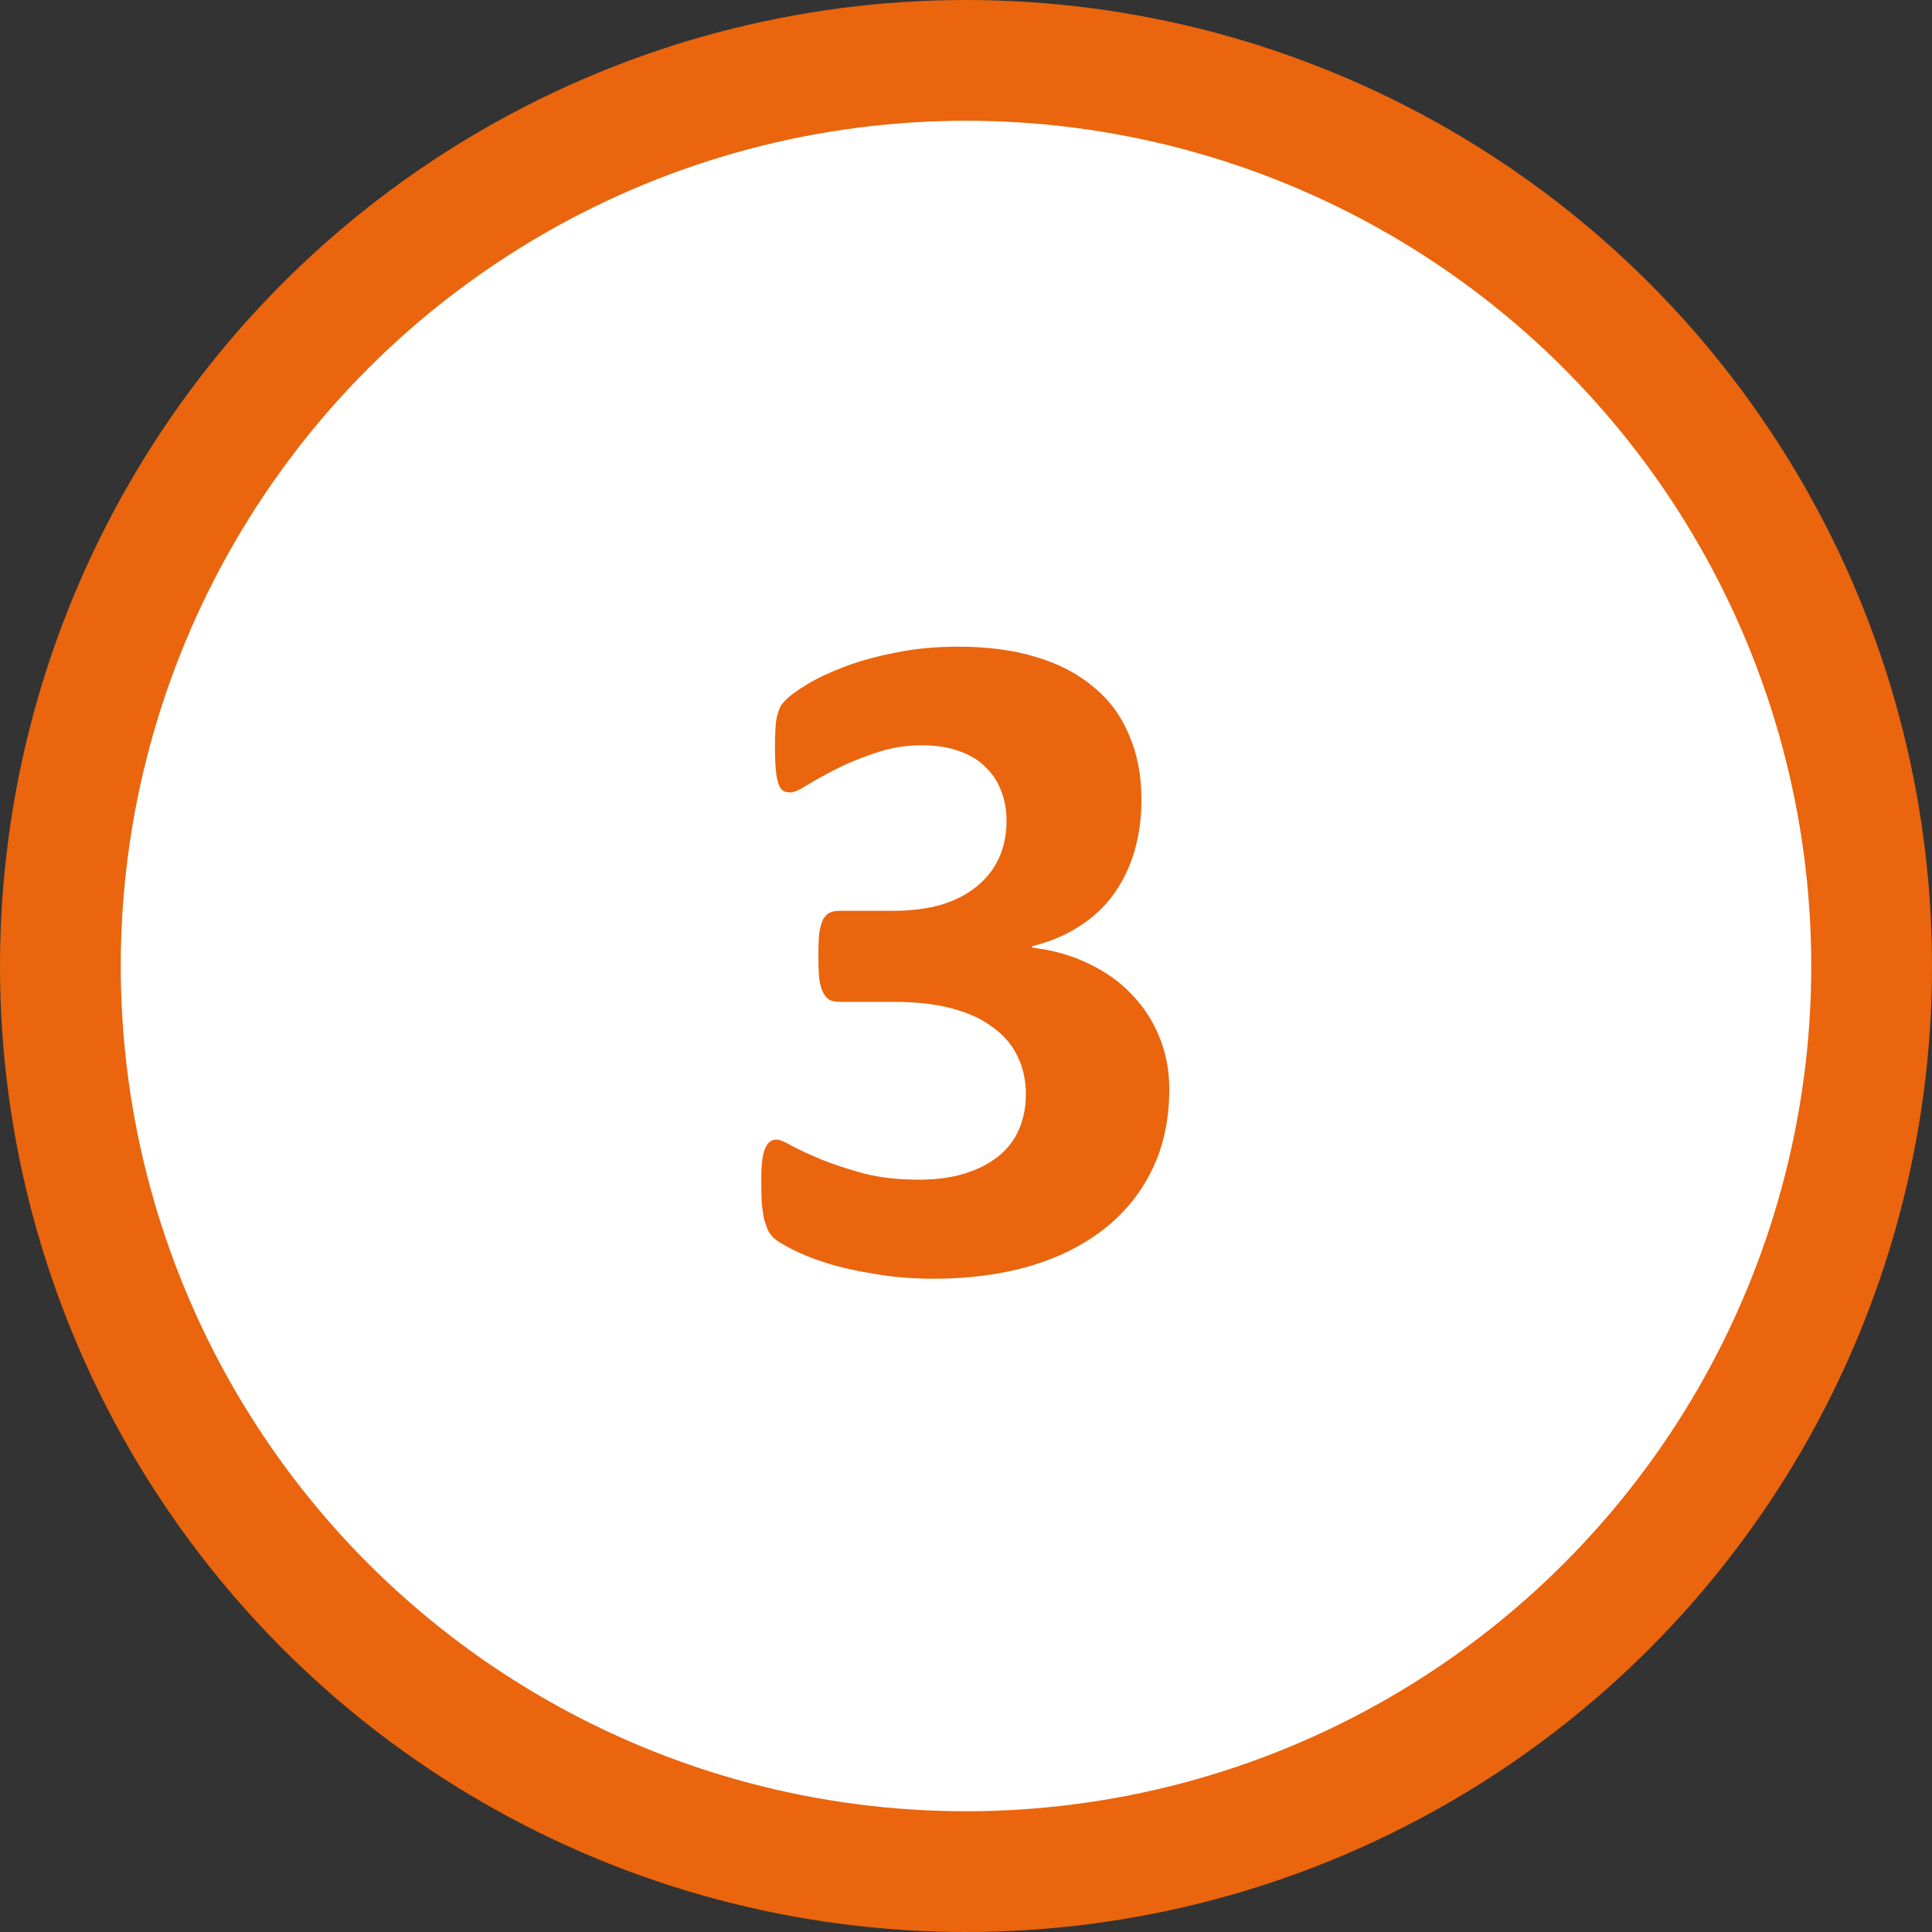 <svg width="32" height="32" viewBox="0 0 32 32" fill="none" xmlns="http://www.w3.org/2000/svg">
<rect x="0" y="0" width="32" height="32" fill="#333333" stroke="none"/>
<circle cx="16" cy="16" r="15" fill="white" stroke="#EA650D" stroke-width="2"/>
<path d="M19.367 18.039C19.367 18.544 19.271 18.992 19.078 19.383C18.885 19.773 18.617 20.102 18.273 20.367C17.93 20.633 17.518 20.836 17.039 20.977C16.56 21.112 16.037 21.18 15.469 21.18C15.125 21.18 14.802 21.154 14.5 21.102C14.198 21.055 13.93 20.995 13.695 20.922C13.466 20.849 13.276 20.773 13.125 20.695C12.974 20.617 12.875 20.557 12.828 20.516C12.781 20.474 12.745 20.427 12.719 20.375C12.698 20.323 12.677 20.263 12.656 20.195C12.641 20.122 12.628 20.034 12.617 19.93C12.612 19.82 12.609 19.69 12.609 19.539C12.609 19.289 12.63 19.117 12.672 19.023C12.713 18.924 12.776 18.875 12.859 18.875C12.912 18.875 13 18.912 13.125 18.984C13.255 19.052 13.419 19.128 13.617 19.211C13.815 19.289 14.047 19.365 14.312 19.438C14.578 19.505 14.88 19.539 15.219 19.539C15.505 19.539 15.758 19.505 15.977 19.438C16.195 19.37 16.38 19.276 16.531 19.156C16.688 19.031 16.802 18.883 16.875 18.711C16.953 18.534 16.992 18.338 16.992 18.125C16.992 17.891 16.945 17.68 16.852 17.492C16.763 17.305 16.628 17.146 16.445 17.016C16.268 16.88 16.042 16.776 15.766 16.703C15.495 16.63 15.175 16.594 14.805 16.594H13.93C13.862 16.594 13.805 16.586 13.758 16.57C13.711 16.549 13.672 16.51 13.641 16.453C13.609 16.396 13.586 16.318 13.57 16.219C13.56 16.115 13.555 15.982 13.555 15.82C13.555 15.669 13.56 15.547 13.57 15.453C13.586 15.354 13.607 15.279 13.633 15.227C13.664 15.175 13.7 15.138 13.742 15.117C13.789 15.096 13.844 15.086 13.906 15.086H14.789C15.091 15.086 15.359 15.052 15.594 14.984C15.828 14.912 16.023 14.81 16.18 14.68C16.341 14.55 16.463 14.393 16.547 14.211C16.63 14.023 16.672 13.818 16.672 13.594C16.672 13.422 16.643 13.26 16.586 13.109C16.529 12.953 16.443 12.82 16.328 12.711C16.219 12.596 16.076 12.508 15.898 12.445C15.721 12.378 15.513 12.344 15.273 12.344C15.003 12.344 14.747 12.385 14.508 12.469C14.268 12.547 14.052 12.635 13.859 12.734C13.672 12.828 13.51 12.917 13.375 13C13.245 13.083 13.148 13.125 13.086 13.125C13.044 13.125 13.008 13.117 12.977 13.102C12.945 13.081 12.919 13.044 12.898 12.992C12.878 12.94 12.862 12.865 12.852 12.766C12.841 12.667 12.836 12.539 12.836 12.383C12.836 12.253 12.838 12.146 12.844 12.062C12.849 11.974 12.859 11.901 12.875 11.844C12.891 11.787 12.909 11.737 12.93 11.695C12.956 11.654 12.995 11.609 13.047 11.562C13.099 11.51 13.206 11.435 13.367 11.336C13.529 11.237 13.732 11.141 13.977 11.047C14.221 10.953 14.503 10.875 14.82 10.812C15.143 10.745 15.492 10.711 15.867 10.711C16.357 10.711 16.789 10.768 17.164 10.883C17.544 10.997 17.862 11.164 18.117 11.383C18.378 11.596 18.573 11.862 18.703 12.18C18.838 12.492 18.906 12.846 18.906 13.242C18.906 13.55 18.867 13.836 18.789 14.102C18.711 14.367 18.596 14.604 18.445 14.812C18.294 15.021 18.104 15.198 17.875 15.344C17.651 15.49 17.391 15.599 17.094 15.672V15.695C17.448 15.737 17.766 15.828 18.047 15.969C18.328 16.104 18.565 16.276 18.758 16.484C18.956 16.693 19.107 16.93 19.211 17.195C19.315 17.456 19.367 17.737 19.367 18.039Z" fill="#EA650D"/>
</svg>
